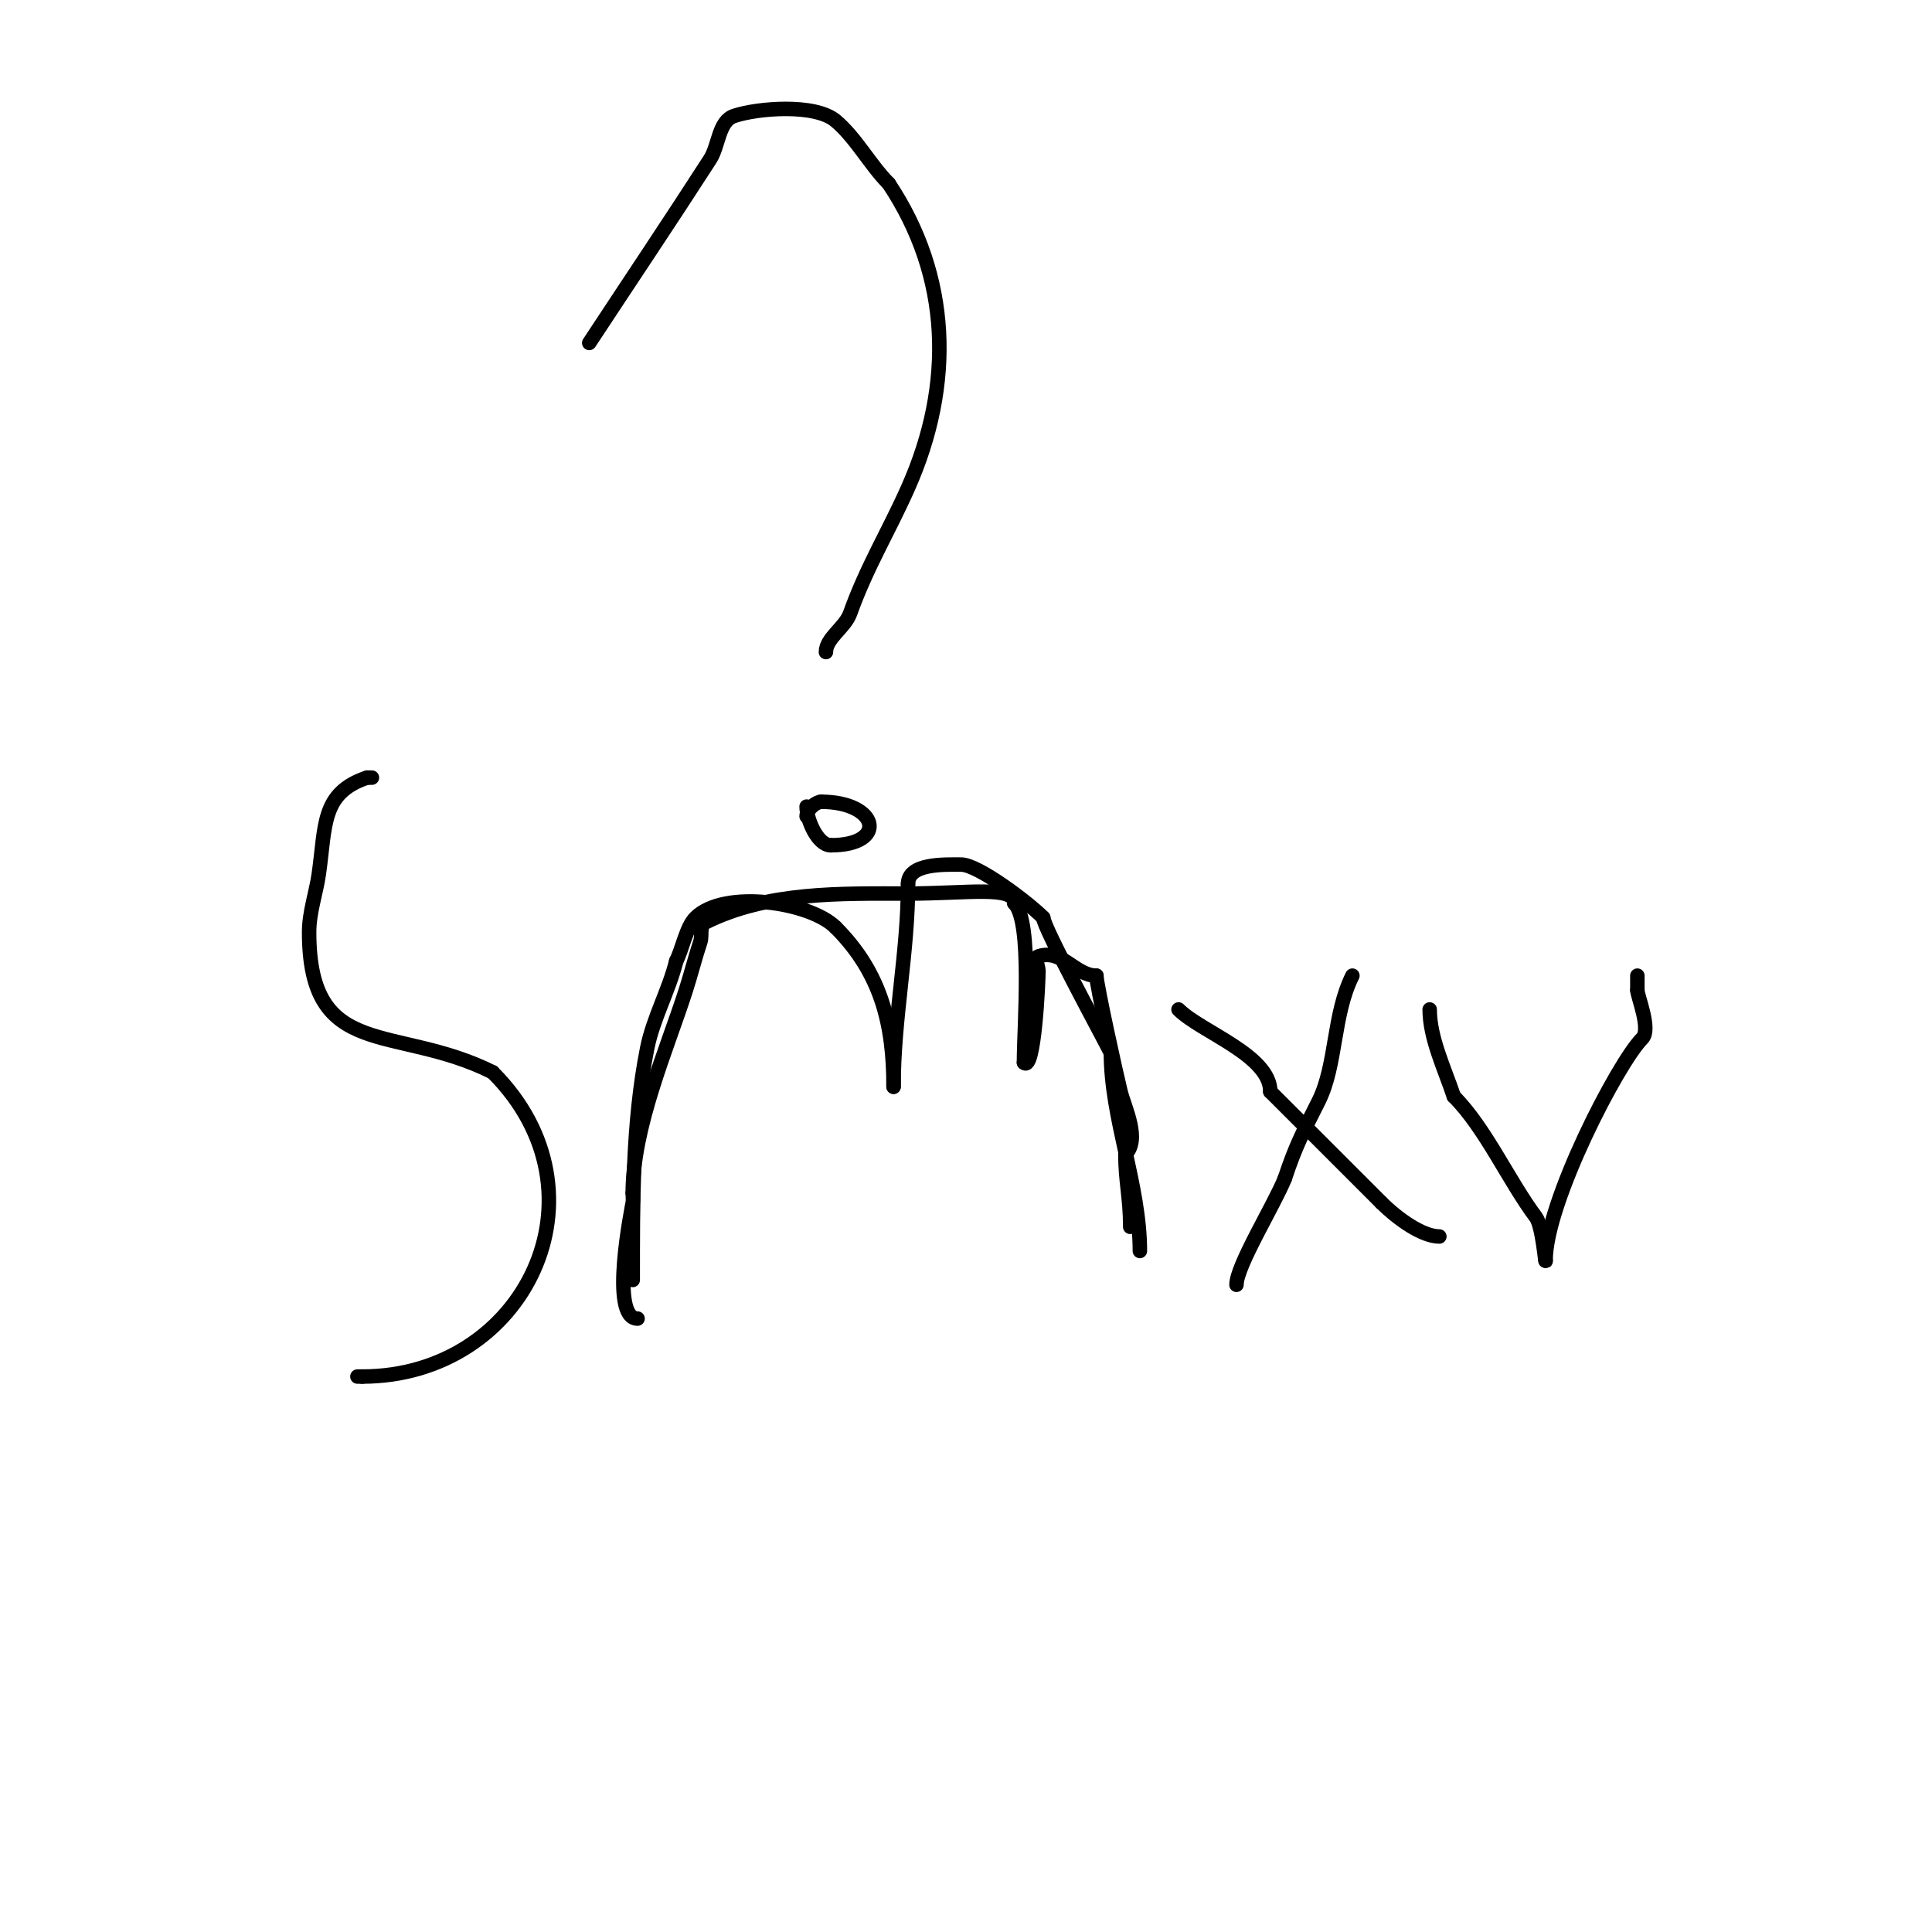 <svg viewBox='0 0 400 400' version='1.1' xmlns='http://www.w3.org/2000/svg' xmlns:xlink='http://www.w3.org/1999/xlink'><g fill='none' stroke='#000000' stroke-width='3' stroke-linecap='round' stroke-linejoin='round'><path d='M122,71c8.333,-12.667 16.787,-25.255 25,-38c1.859,-2.885 1.744,-7.915 5,-9c4.849,-1.616 16.686,-2.595 21,1c4.171,3.476 7.16,9.16 11,13'/><path d='M184,38c12.808,19.212 13.571,41.464 4,63c-4.015,9.033 -8.574,16.407 -12,26c-1.051,2.941 -5,5.113 -5,8'/><path d='M167,167c0,2.634 2.236,8 5,8'/><path d='M172,175c11.909,0 9.982,-9 -2,-9'/><path d='M170,166c-0.918,0 -3,1.472 -3,3'/><path d='M77,161l-1,0'/><path d='M76,161c-9.508,3.169 -8.562,9.937 -10,20c-0.556,3.893 -2,7.867 -2,12c0,26.823 17.758,18.879 38,29'/><path d='M102,222c25.073,25.073 6.692,63 -27,63'/><path d='M75,285c-0.333,0 -0.667,0 -1,0'/><path d='M132,273c-5.881,0 -1.158,-23.05 -1,-24c0.11,-0.658 0,-1.333 0,-2'/><path d='M131,247c0,-13.726 6.981,-29.495 11,-42c1.065,-3.313 1.899,-6.698 3,-10c0.435,-1.304 -0.229,-3.385 1,-4c12.897,-6.448 28.104,-6 42,-6c12.409,0 22,-1.703 22,2'/><path d='M210,187c3.801,3.801 2,25.448 2,33'/><path d='M212,220c2.15,2.15 3,-16.772 3,-19c0,-1 -0.949,-2.684 0,-3c4.872,-1.624 7.603,4 12,4'/><path d='M227,202c0,1.842 4.176,20.705 5,24c0.857,3.426 4.131,9.869 1,13'/><path d='M233,239c0,5.643 1,8.893 1,15'/><path d='M234,254'/><path d='M280,202c-4.044,8.088 -3.248,18.497 -7,26c-3.284,6.567 -4.651,8.952 -7,16'/><path d='M266,244c-2.175,5.436 -10,18.063 -10,22'/><path d='M244,209c4.676,4.676 19,9.473 19,17'/><path d='M263,226c7.792,7.792 15.514,15.514 23,23'/><path d='M286,249c3.429,3.429 8.52,7 12,7'/><path d='M296,209c0,5.931 3.069,12.206 5,18'/><path d='M301,227c6.538,6.538 11.382,17.509 17,25c1.369,1.826 2,10.199 2,9'/><path d='M320,261c0,-12.021 14.994,-40.994 20,-46c1.89,-1.89 -1,-8.705 -1,-10'/><path d='M339,205c0,-1 0,-2 0,-3'/><path d='M131,265c0,-15.919 -0.097,-32.517 3,-48c1.232,-6.161 4.47,-11.878 6,-18'/><path d='M140,199c1.293,-2.586 2.094,-7.094 4,-9c5.883,-5.883 23.705,-3.295 29,2'/><path d='M173,192c9.534,9.534 12,20.28 12,33'/><path d='M185,225c0,-14.143 3,-27.87 3,-42'/><path d='M188,183c0,-4.323 7.549,-4 11,-4c3.482,0 13.739,7.739 17,11'/><path d='M216,190c0,1.98 12.308,24.616 14,28'/><path d='M230,218c0,13.572 6,27.303 6,41'/></g>
</svg>